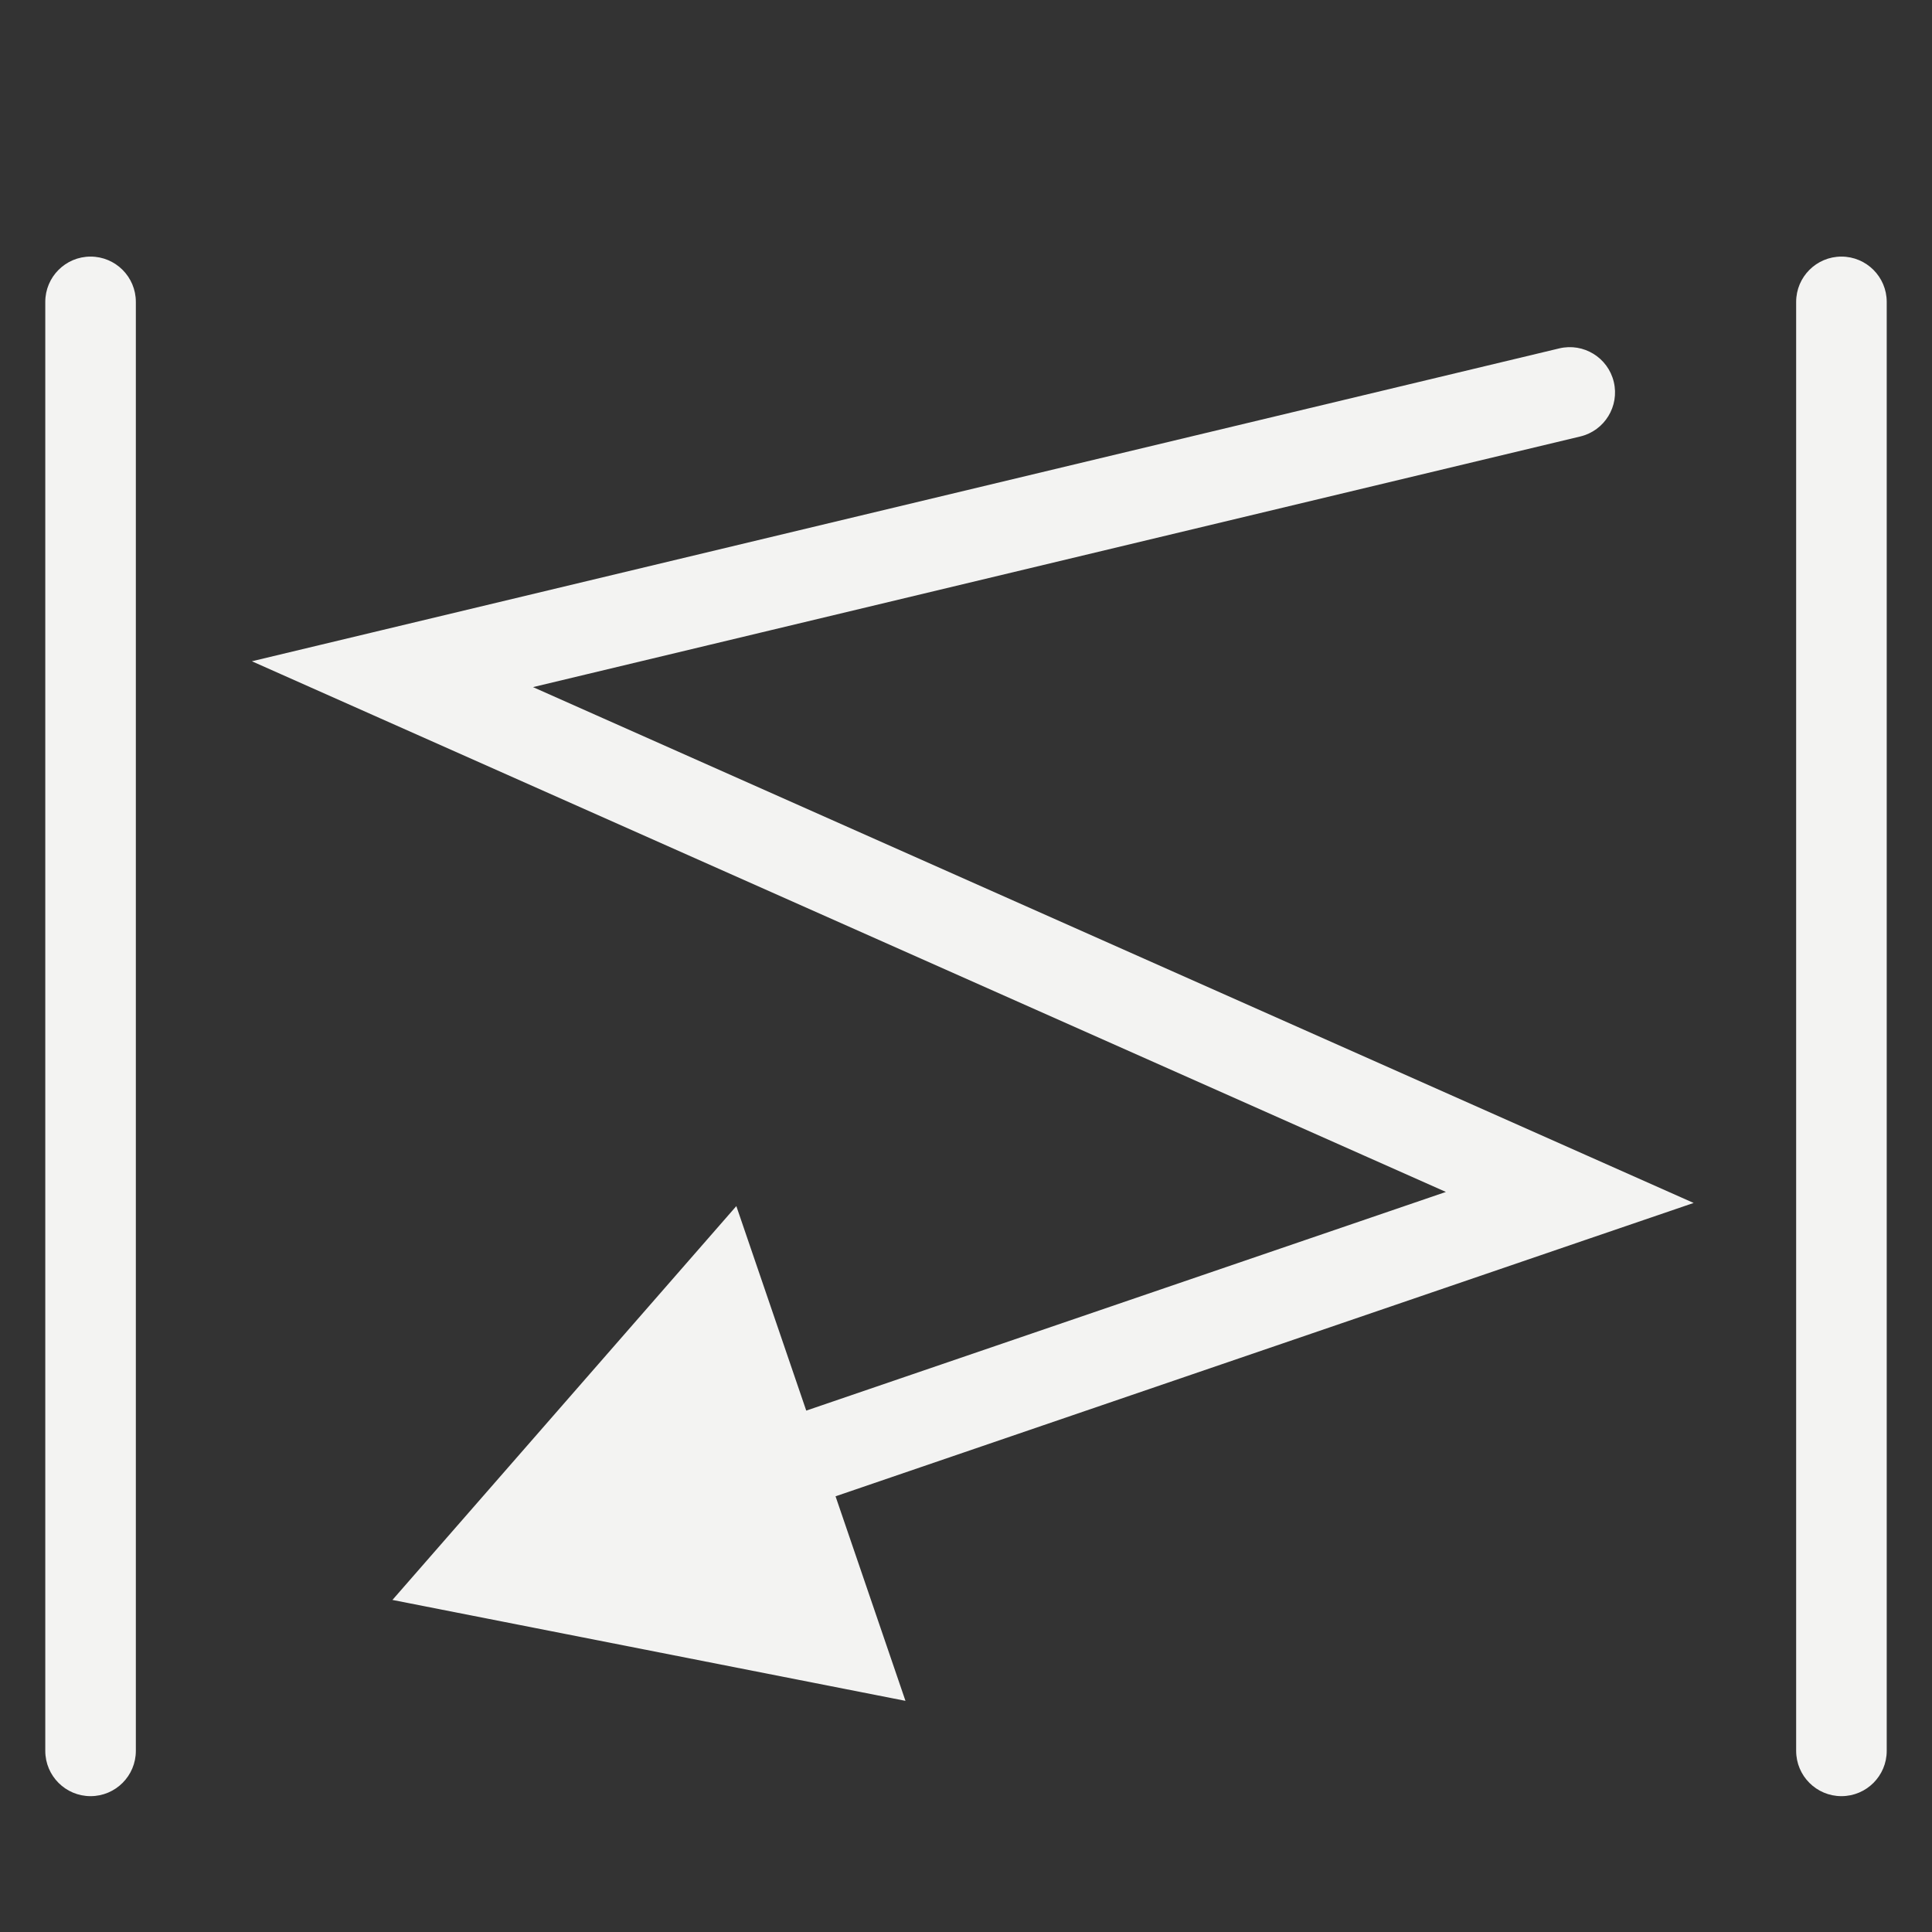 <svg xmlns="http://www.w3.org/2000/svg" fill="none" viewBox="0 0 48 48" height="48" width="48">
<rect x="0" y="0" width="48" height="48" fill="#333333" stroke="none"/>
<path fill="#F3F3F2" d="M39.262 10.844C39.866 10.7 40.239 10.092 40.094 9.488C39.95 8.884 39.342 8.511 38.738 8.656L39.262 10.844ZM9.75 16.75L9.488 15.656L6.258 16.429L9.293 17.778L9.75 16.75ZM39 29.75L39.364 30.814L42.078 29.887L39.457 28.722L39 29.75ZM9.75 39.75L22.496 42.257L18.294 29.965L9.75 39.75ZM3.375 7.5C3.375 6.879 2.871 6.375 2.25 6.375C1.629 6.375 1.125 6.879 1.125 7.5L3.375 7.5ZM1.125 43.5C1.125 44.121 1.629 44.625 2.25 44.625C2.871 44.625 3.375 44.121 3.375 43.5L1.125 43.5ZM46.875 7.5C46.875 6.879 46.371 6.375 45.75 6.375C45.129 6.375 44.625 6.879 44.625 7.5L46.875 7.5ZM44.625 43.5C44.625 44.121 45.129 44.625 45.75 44.625C46.371 44.625 46.875 44.121 46.875 43.5L44.625 43.5ZM38.738 8.656L9.488 15.656L10.012 17.844L39.262 10.844L38.738 8.656ZM9.293 17.778L38.543 30.778L39.457 28.722L10.207 15.722L9.293 17.778ZM38.636 28.686L18.967 35.41L19.695 37.539L39.364 30.814L38.636 28.686ZM1.125 7.5L1.125 43.5L3.375 43.5L3.375 7.5L1.125 7.5ZM44.625 7.5L44.625 43.5L46.875 43.5L46.875 7.5L44.625 7.5Z"></path>
</svg>
